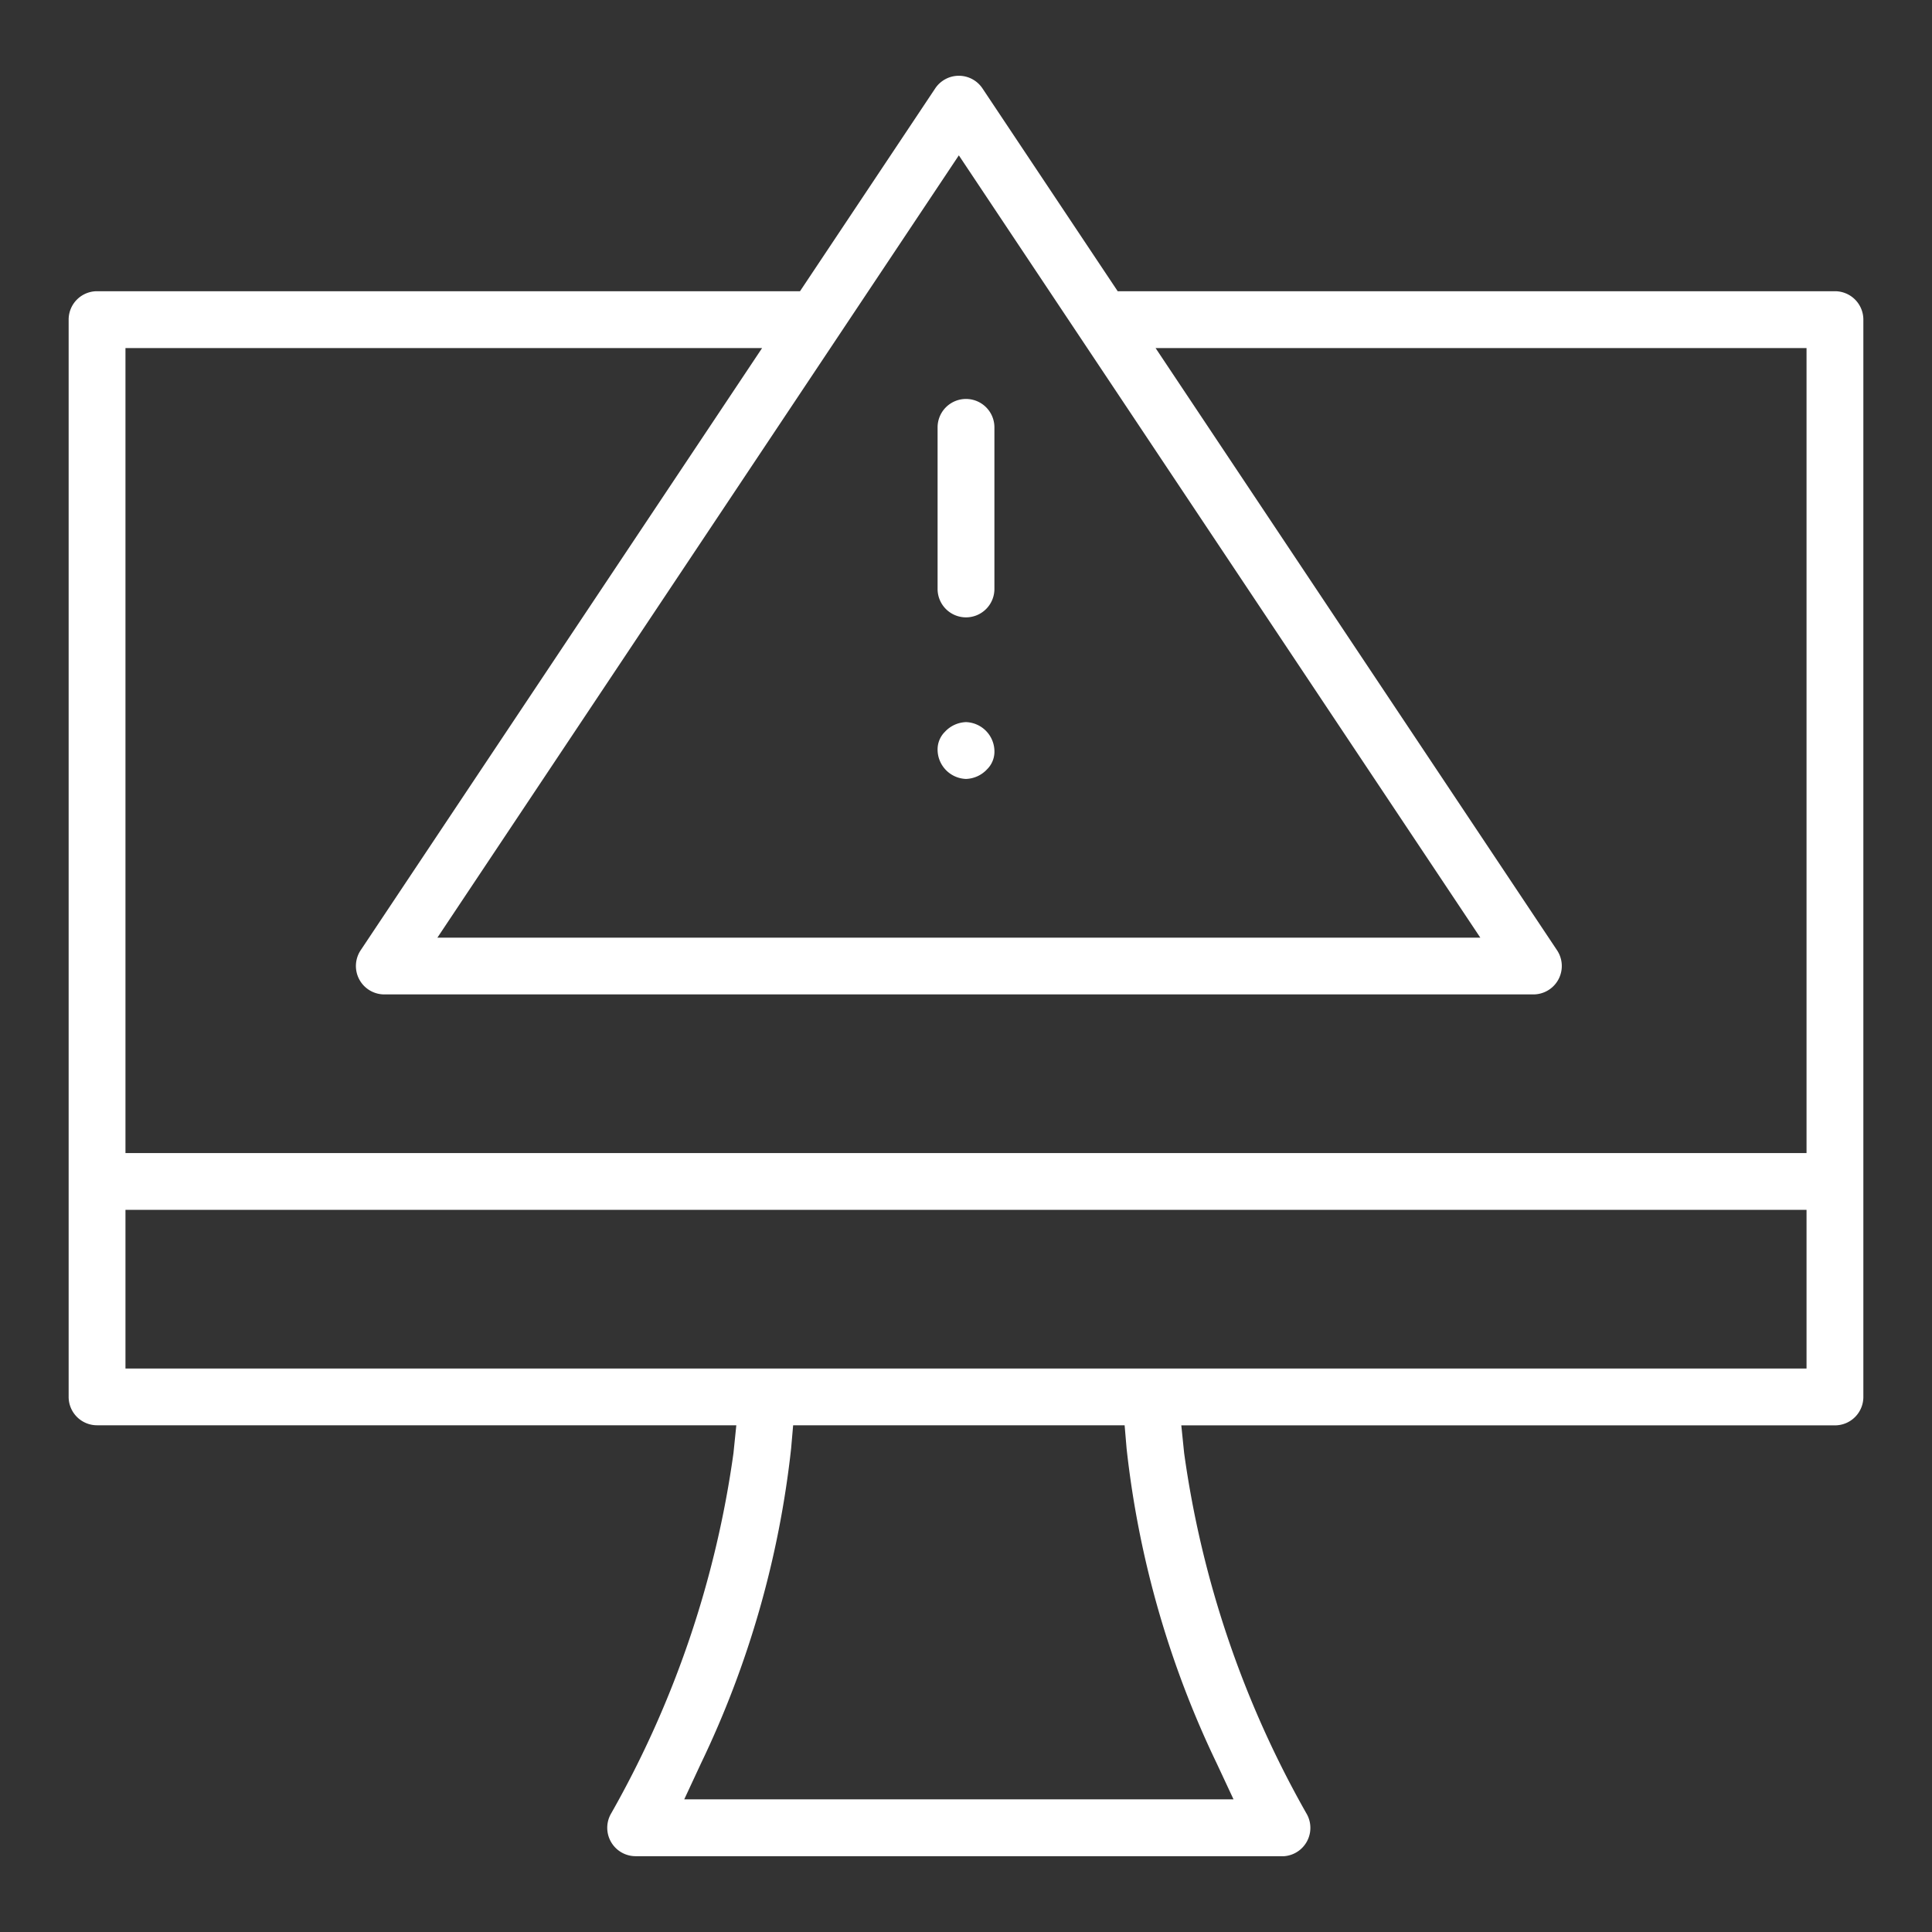 <svg xmlns="http://www.w3.org/2000/svg" xmlns:xlink="http://www.w3.org/1999/xlink" width="68" height="68" viewBox="0 0 68 68">
  <rect x="0" y="0" width="68" height="68" fill="#333333" stroke="none"/>
  <defs>
    <clipPath id="clip-path">
      <rect id="Rectangle_322" data-name="Rectangle 322" width="63.168" height="62.665" fill="#fff"/>
    </clipPath>
  </defs>
  <g id="ic-s5-Risk-Identification" transform="translate(-90 -2542)">
    <g id="Group_3695-inner" data-name="Group 3695-inner" transform="translate(92.416 2544.667)">
      <g id="Group_3694" data-name="Group 3694" clip-path="url(#clip-path)">
        <path id="Path_581" data-name="Path 581" d="M19.958,62.664a1,1,0,0,1-.858-1.515,35.588,35.588,0,0,0,4.3-12.675l.1-.977H1a1,1,0,0,1-1-1V8.582a1,1,0,0,1,1-1H25.742L30.5.444a1,1,0,0,1,1.664,0l4.759,7.138H62.168a1,1,0,0,1,1,1V46.5a1,1,0,0,1-1,1H39.162l.1.977a35.59,35.59,0,0,0,4.3,12.675,1,1,0,0,1-.857,1.515ZM25.429,48.31A34.144,34.144,0,0,1,22.255,59.4l-.588,1.263H41L40.41,59.4A34.155,34.155,0,0,1,37.236,48.31l-.069-.813H25.5ZM2,45.5H61.168V39.915H2Zm0-7.583H61.168V9.582H38.256l14.13,21.195a1,1,0,0,1-.832,1.555H11.111a1,1,0,0,1-.832-1.555L24.408,9.582H2Zm10.979-7.583H49.686L31.332,2.8Z" transform="translate(0 0.001)" fill="#fff"/>
        <path id="Path_582" data-name="Path 582" d="M183.088,75.408a1,1,0,0,1-1-1V68.721a1,1,0,0,1,2,0v5.687a1,1,0,0,1-1,1" transform="translate(-151.504 -56.346)" fill="#fff"/>
        <path id="Path_583" data-name="Path 583" d="M183.08,137.442a1.036,1.036,0,0,1-1-1.04.87.87,0,0,1,.26-.621,1.059,1.059,0,0,1,.741-.339,1.036,1.036,0,0,1,1,1.04.87.87,0,0,1-.26.621,1.058,1.058,0,0,1-.741.339" transform="translate(-151.496 -112.693)" fill="#fff"/>
      </g>
    </g>
    <rect id="Group_3695-area" data-name="Group 3695-area" width="68" height="68" transform="translate(90 2542)" fill="none"/>
  </g>
</svg>
